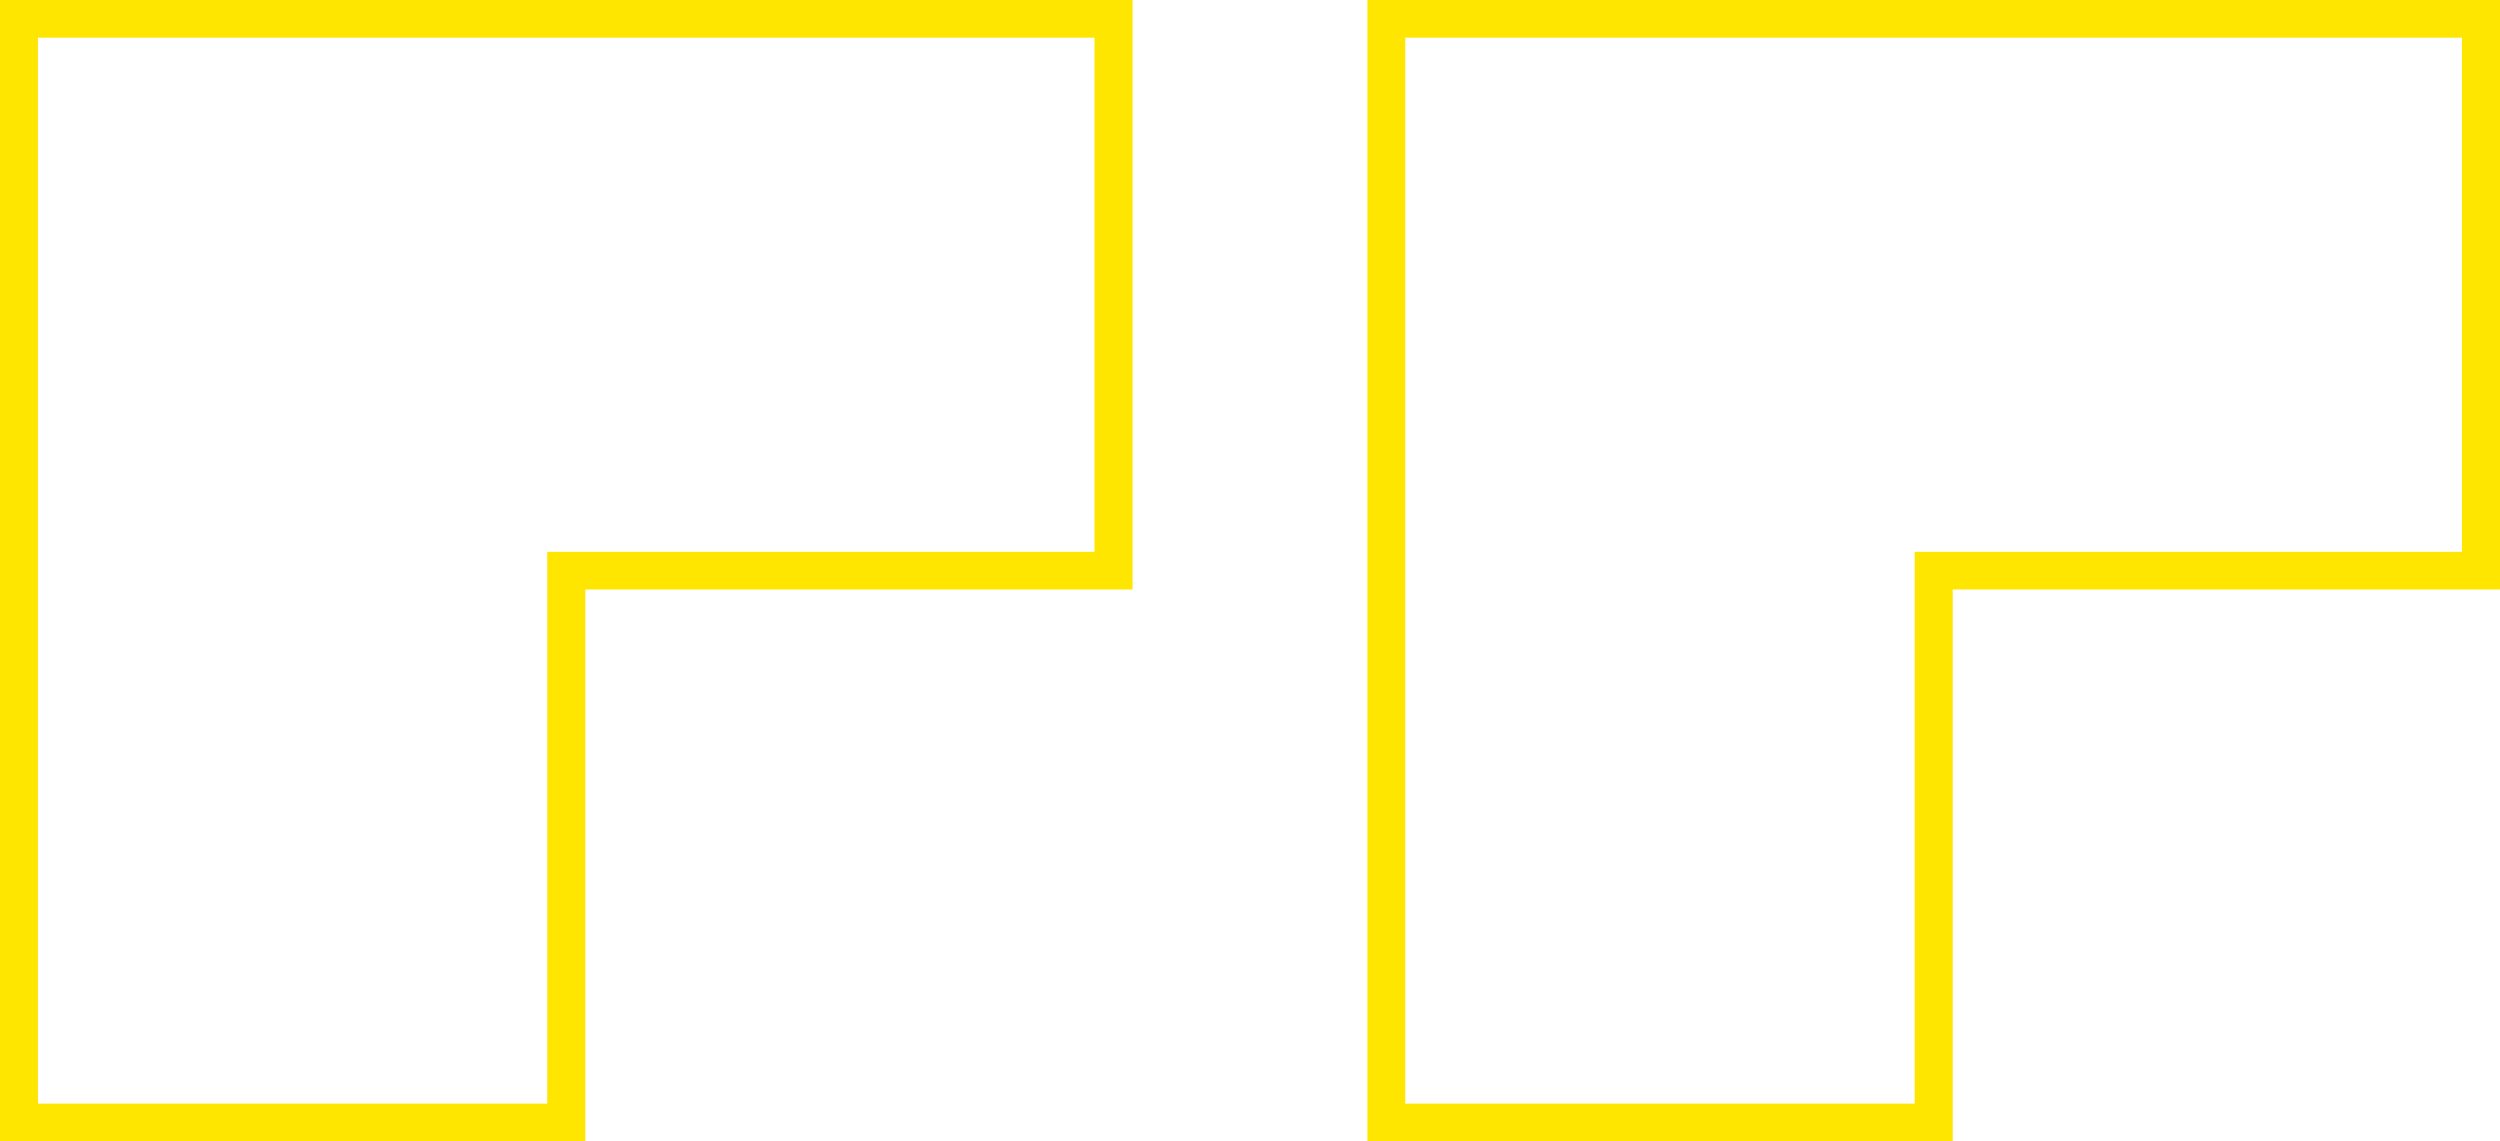 <?xml version="1.0" encoding="UTF-8"?> <svg xmlns="http://www.w3.org/2000/svg" width="184" height="84" viewBox="0 0 184 84" fill="none"><g clip-path="url(#clip0_247_3022)"><path d="M43.072 84H0V0H83.357V43.386H43.079V84H43.072ZM2.794 81.228H40.278V40.614H80.556V2.772H2.794V81.228Z" fill="#FEE600"></path><path d="M143.714 84H100.643V0H184V43.386H143.721V84H143.714ZM103.436 81.228H140.921V40.614H181.199V2.772H103.429V81.228H103.436Z" fill="#FEE600"></path></g><defs><clipPath id="clip0_247_3022"><rect width="184" height="84" fill="white"></rect></clipPath></defs></svg> 